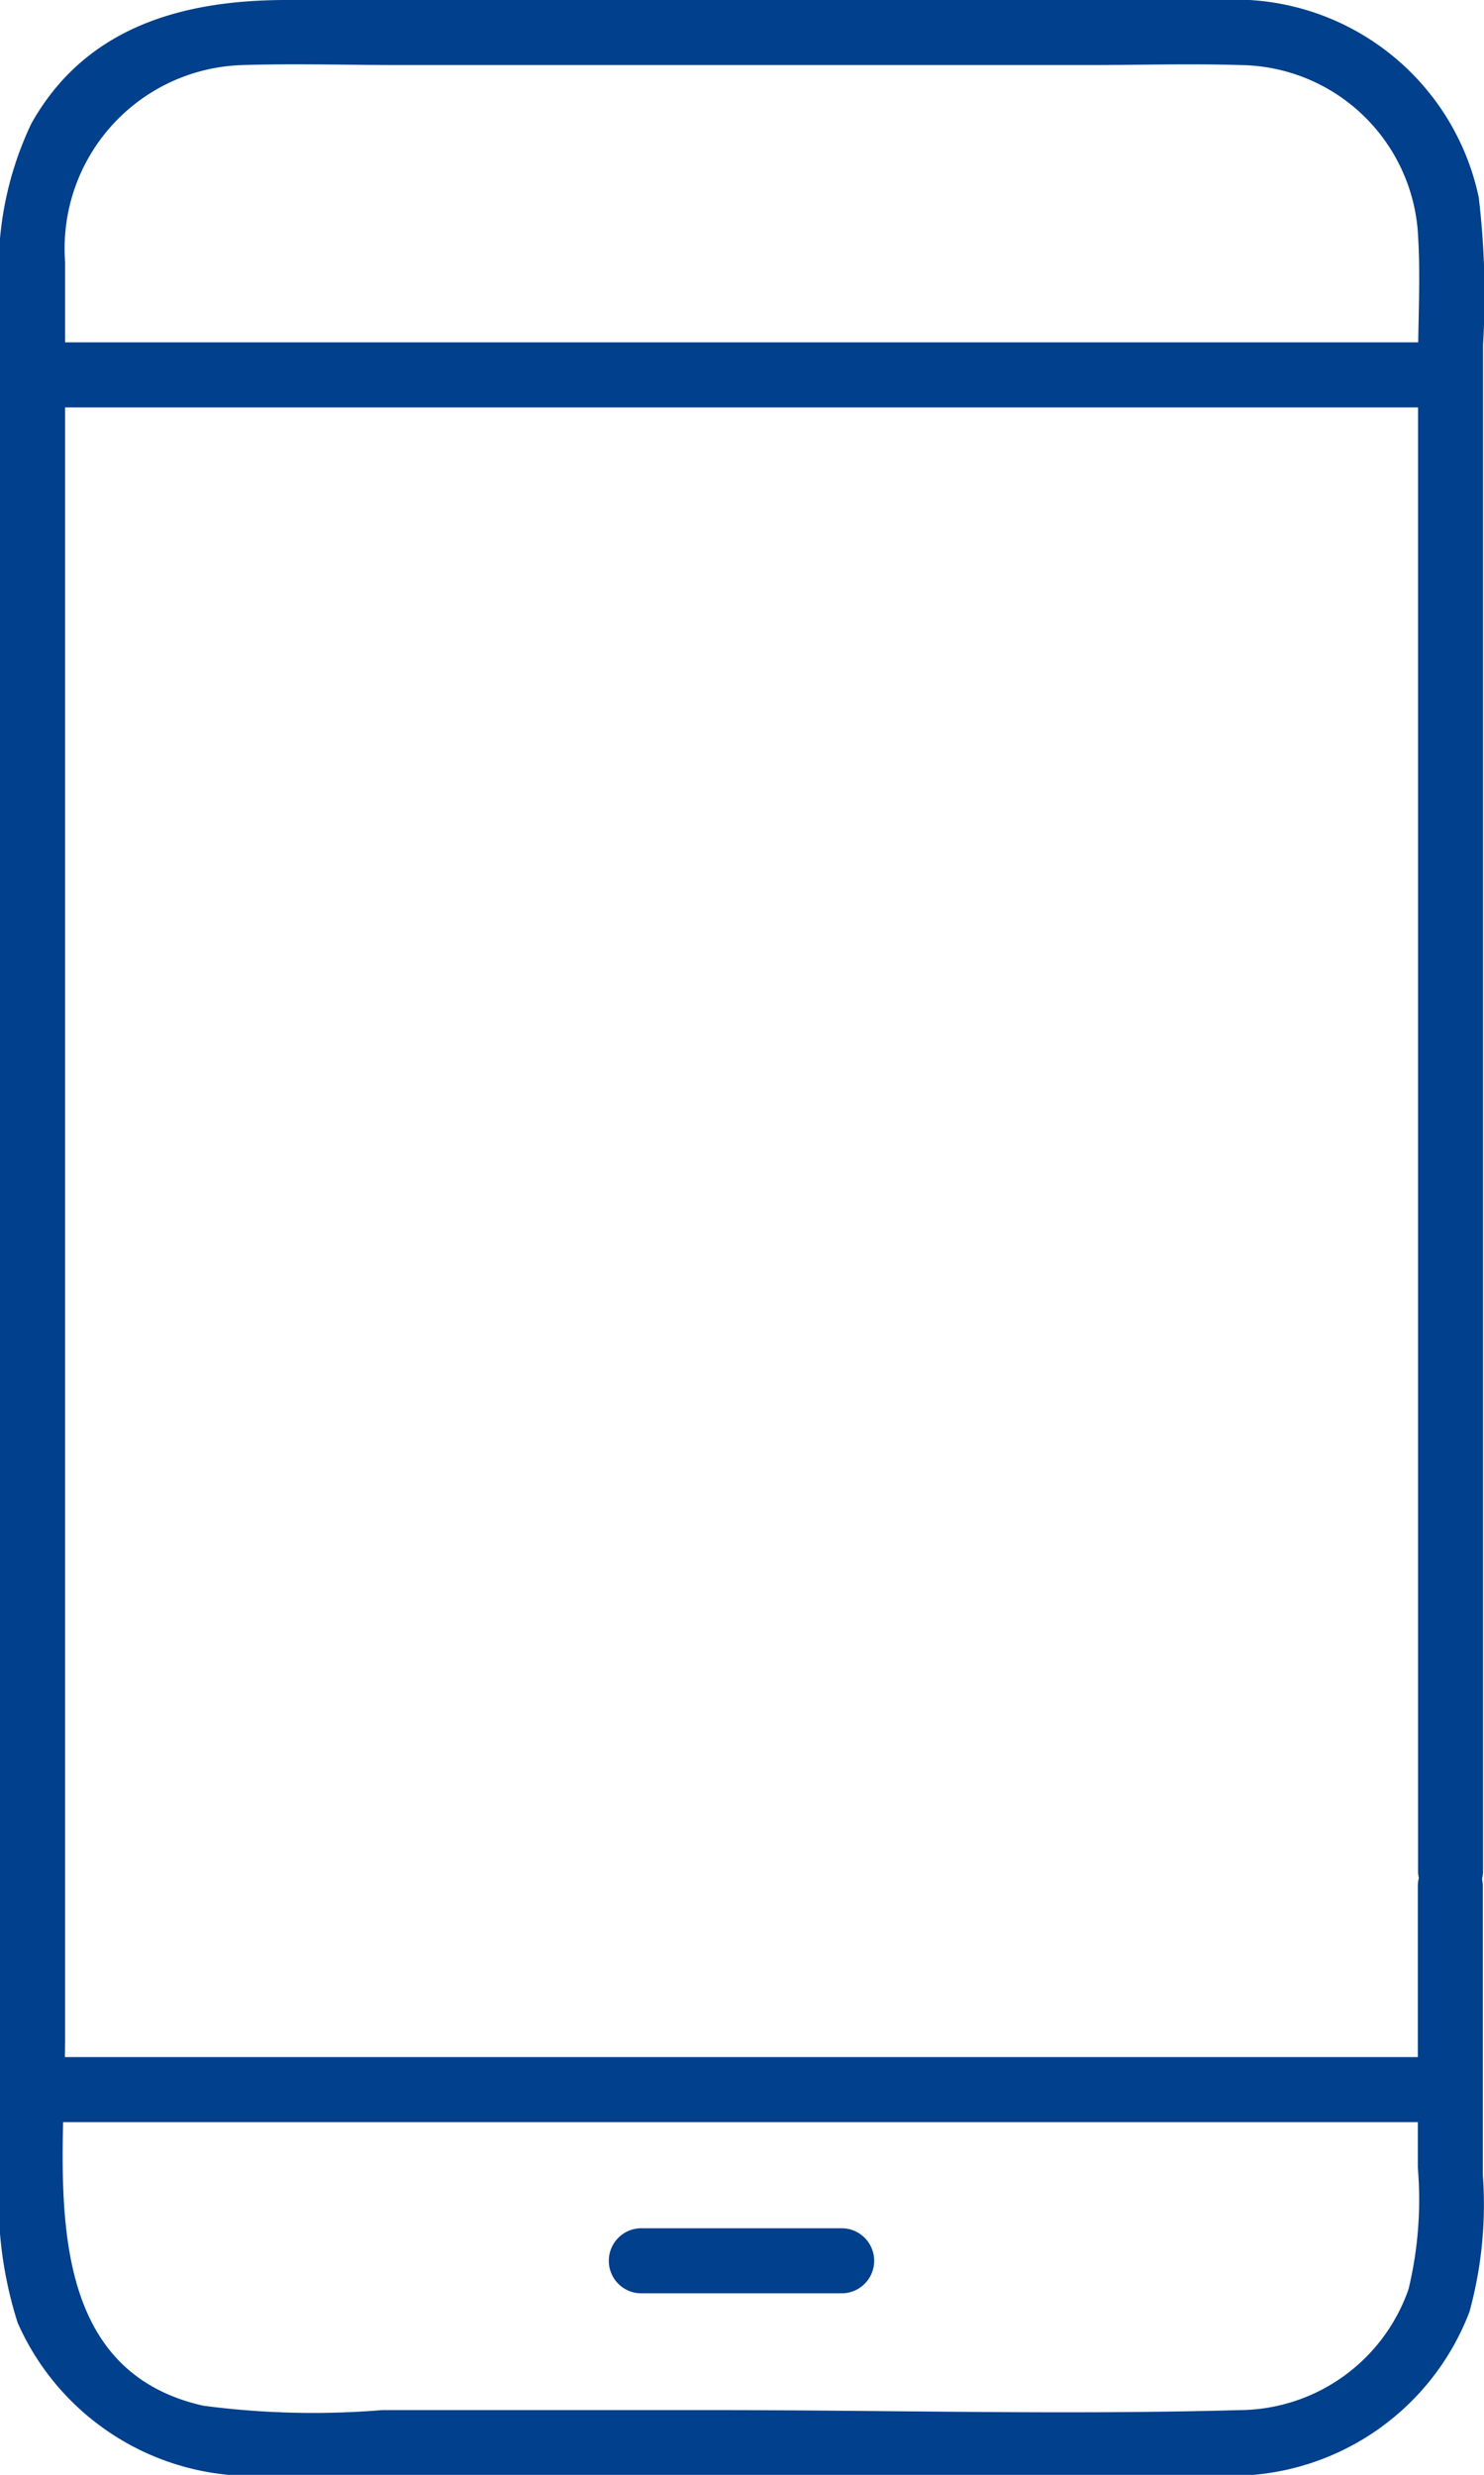 <svg xmlns="http://www.w3.org/2000/svg" xmlns:xlink="http://www.w3.org/1999/xlink" width="26.24" height="43.735" viewBox="0 0 26.24 43.735">
  <defs>
    <clipPath id="clip-path">
      <rect id="Rectangle_1" data-name="Rectangle 1" width="26.24" height="43.735" fill="none"/>
    </clipPath>
  </defs>
  <g id="Group_2" data-name="Group 2" transform="translate(0 0)">
    <g id="Group_1" data-name="Group 1" transform="translate(0 0)" clip-path="url(#clip-path)">
      <path id="Path_1" data-name="Path 1" d="M.577,36.67H25.645a.575.575,0,0,0,0-1.149H.577a.575.575,0,0,0,0,1.149" transform="translate(0.001 0.831)" fill="#00408c"/>
      <path id="Path_2" data-name="Path 2" d="M11.07,39.626h3.59a.575.575,0,0,0,0-1.149H11.07a.575.575,0,0,0,0,1.149" transform="translate(0.246 0.9)" fill="#00408c"/>
      <path id="Path_3" data-name="Path 3" d="M25.645,5.912H.577a.575.575,0,0,0,0,1.149H25.645a.575.575,0,0,0,0-1.149" transform="translate(0.001 0.138)" fill="#00408c"/>
      <path id="Path_4" data-name="Path 4" d="M25.07,33.308v5a6.754,6.754,0,0,1-.164,2.144,3.183,3.183,0,0,1-2.992,2.138c-3.089.087-6.192,0-9.281,0H6.754a14.84,14.84,0,0,1-3.162-.078c-3.011-.681-2.441-4.194-2.441-6.5V4.623A3.24,3.24,0,0,1,4.291,1.15c.936-.029,1.879,0,2.815,0H19.235c.9,0,1.8-.028,2.7,0a3.181,3.181,0,0,1,3.133,2.92c.055.772.006,1.562.006,2.334V33.082a.575.575,0,0,0,1.149,0V6.088a14.566,14.566,0,0,0-.076-2.6A4.407,4.407,0,0,0,21.576,0H5.066C3.247,0,1.518.465.554,2.184A5.954,5.954,0,0,0,0,5.267V38.291a7.131,7.131,0,0,0,.312,2.755,4.539,4.539,0,0,0,4.553,2.691H21.415a4.506,4.506,0,0,0,4.568-2.884,7.162,7.162,0,0,0,.236-2.424v-5.12a.575.575,0,0,0-1.149,0" transform="translate(0 0)" fill="#00408c"/>
    </g>
  </g>
</svg>
